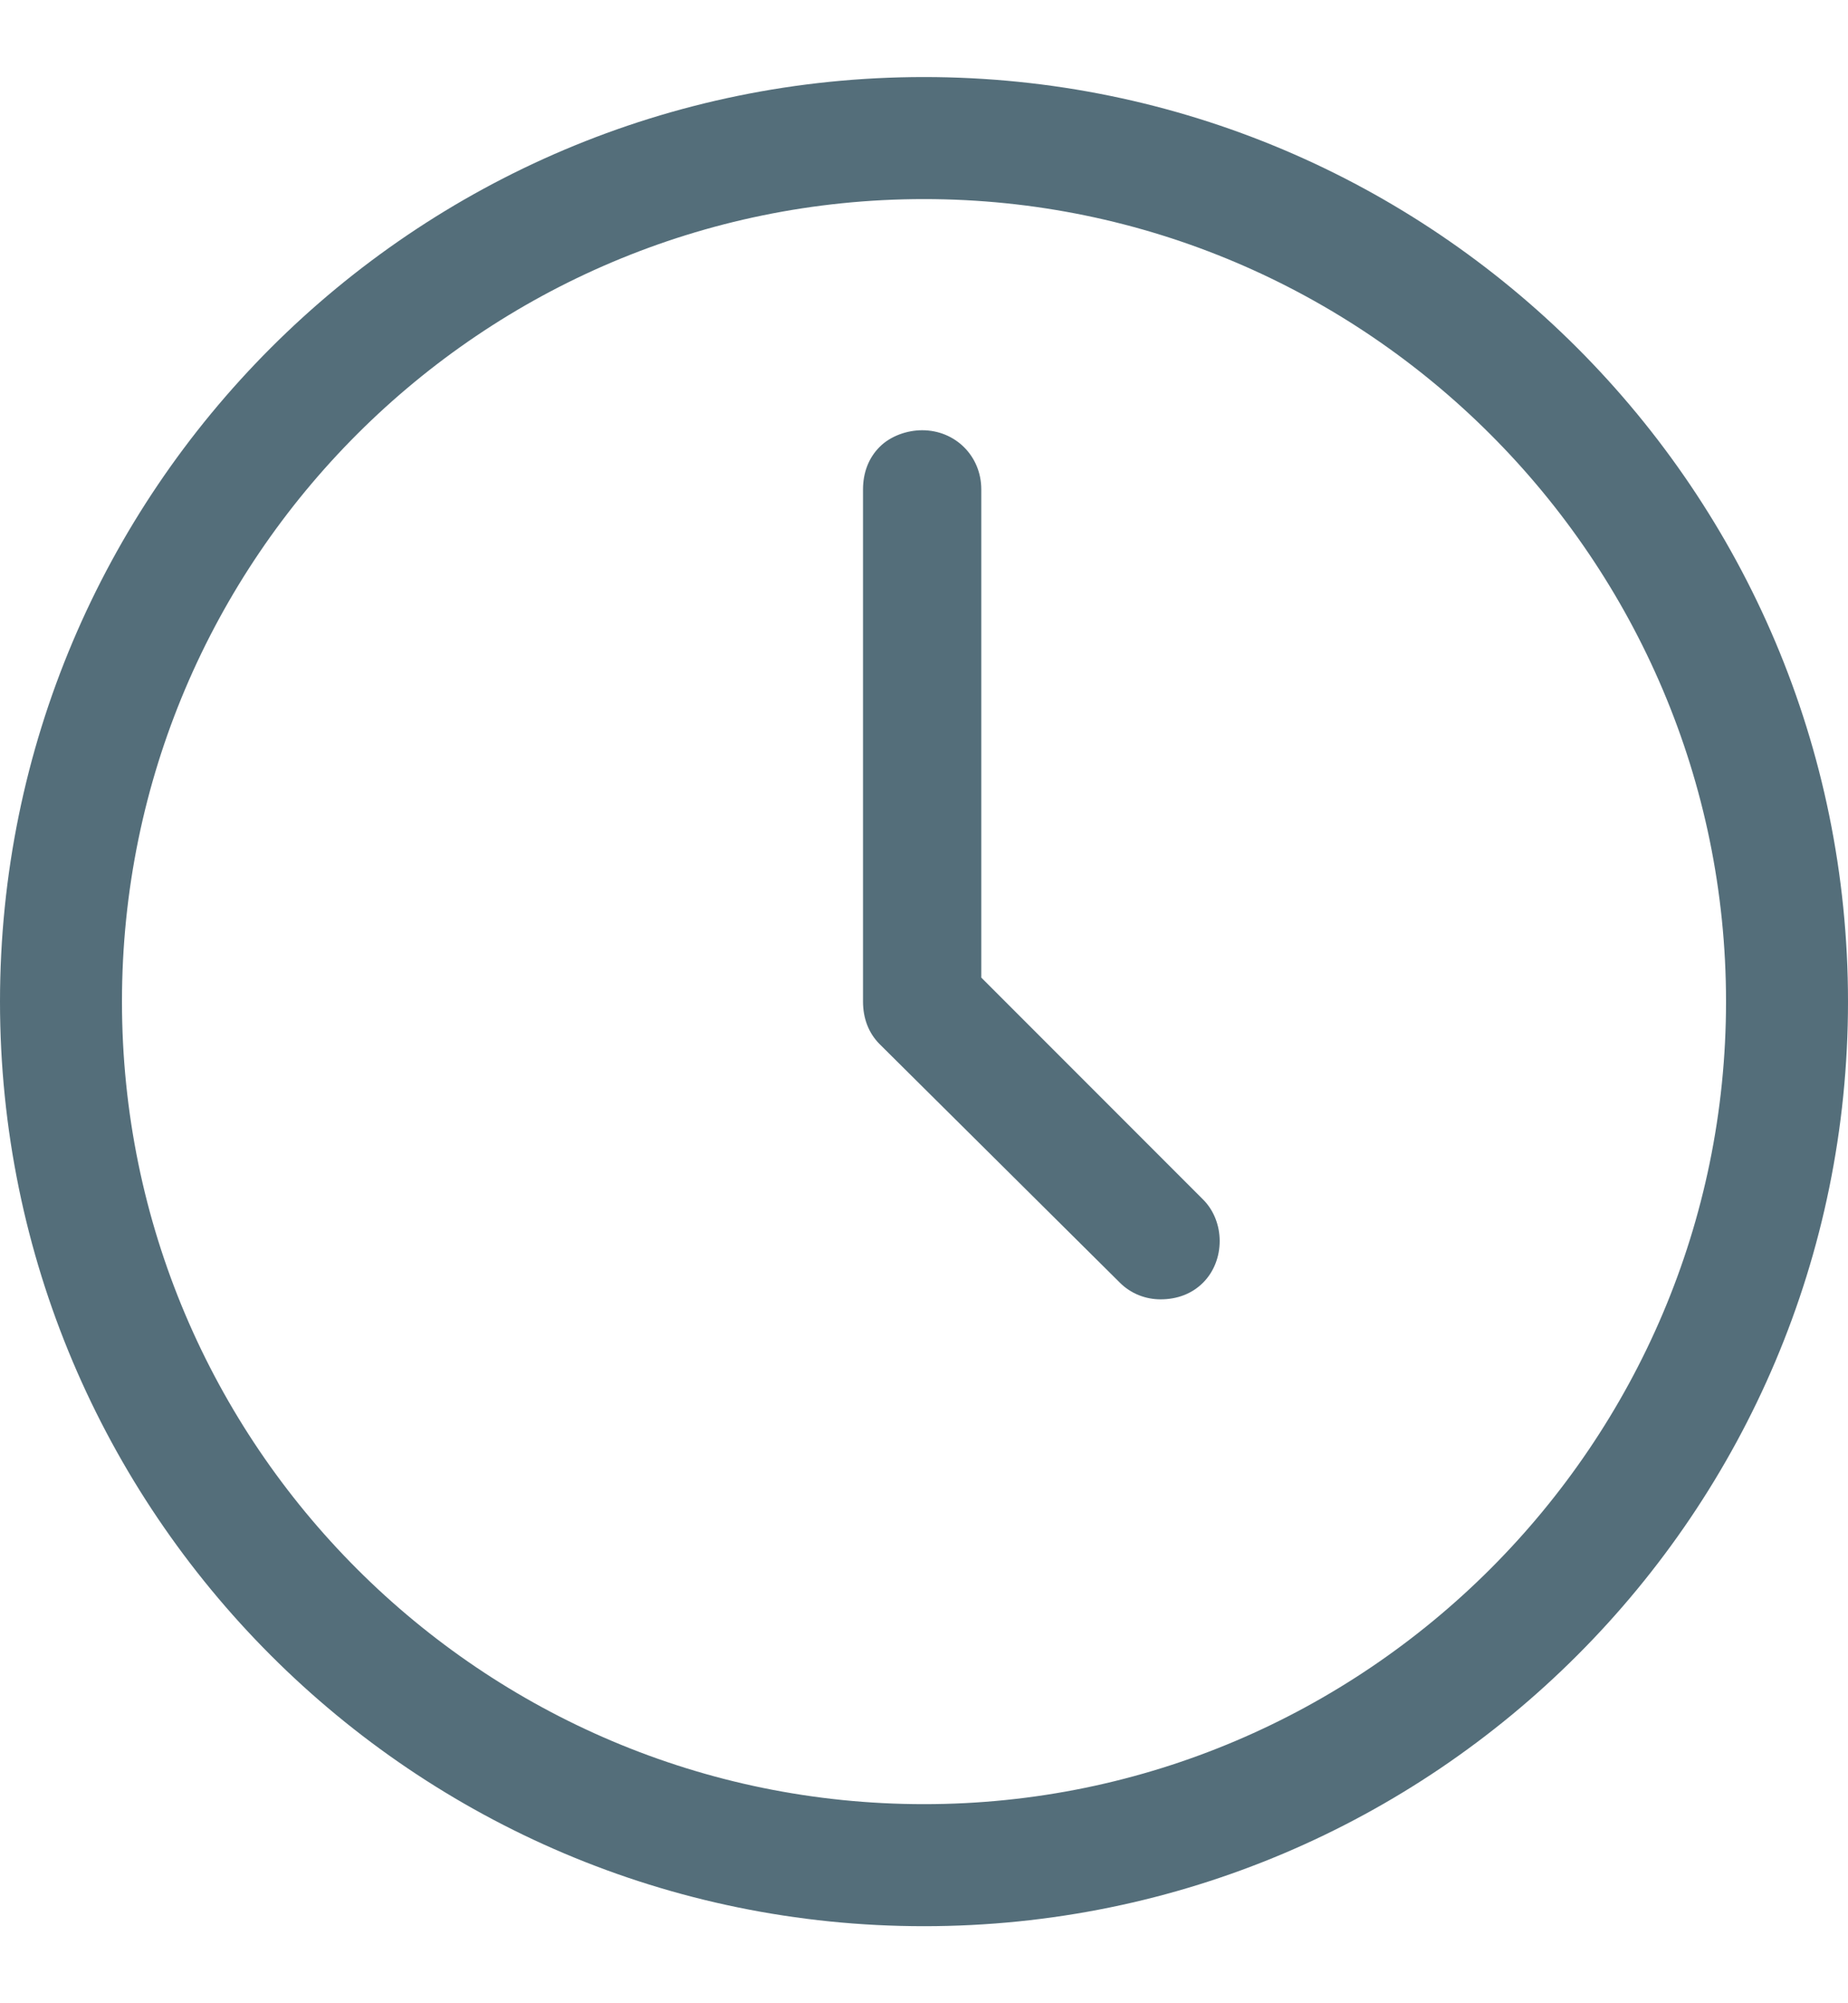 <svg width="12" height="13" viewBox="0 0 12 13" fill="none" xmlns="http://www.w3.org/2000/svg">
<g clip-path="url(#clip0_2201_972)">
<path d="M6 12.5C2.688 12.5 0 9.812 0 6.5C0 3.188 2.688 0.5 6 0.5C9.312 0.5 12 3.188 12 6.5C12 9.812 9.312 12.5 6 12.5ZM6 1.292C3.132 1.292 0.792 3.62 0.792 6.5C0.792 9.38 3.132 11.708 6 11.708C8.868 11.708 11.208 9.368 11.208 6.5C11.208 3.632 8.868 1.292 6 1.292ZM7.536 8.432C7.644 8.432 7.74 8.396 7.812 8.324C7.956 8.18 7.956 7.928 7.812 7.784L6.372 6.344V3.176C6.372 2.96 6.204 2.792 5.988 2.792C5.892 2.792 5.784 2.828 5.712 2.9C5.64 2.972 5.604 3.068 5.604 3.176V6.5C5.604 6.608 5.64 6.704 5.712 6.776L7.272 8.324C7.344 8.396 7.44 8.432 7.536 8.432Z" fill="#546E7A"/>
</g>
<defs>
<clipPath id="clip0_2201_972">
<rect width="12" height="12" fill="white" transform="translate(0 0.5)"/>
</clipPath>
</defs>
</svg>
